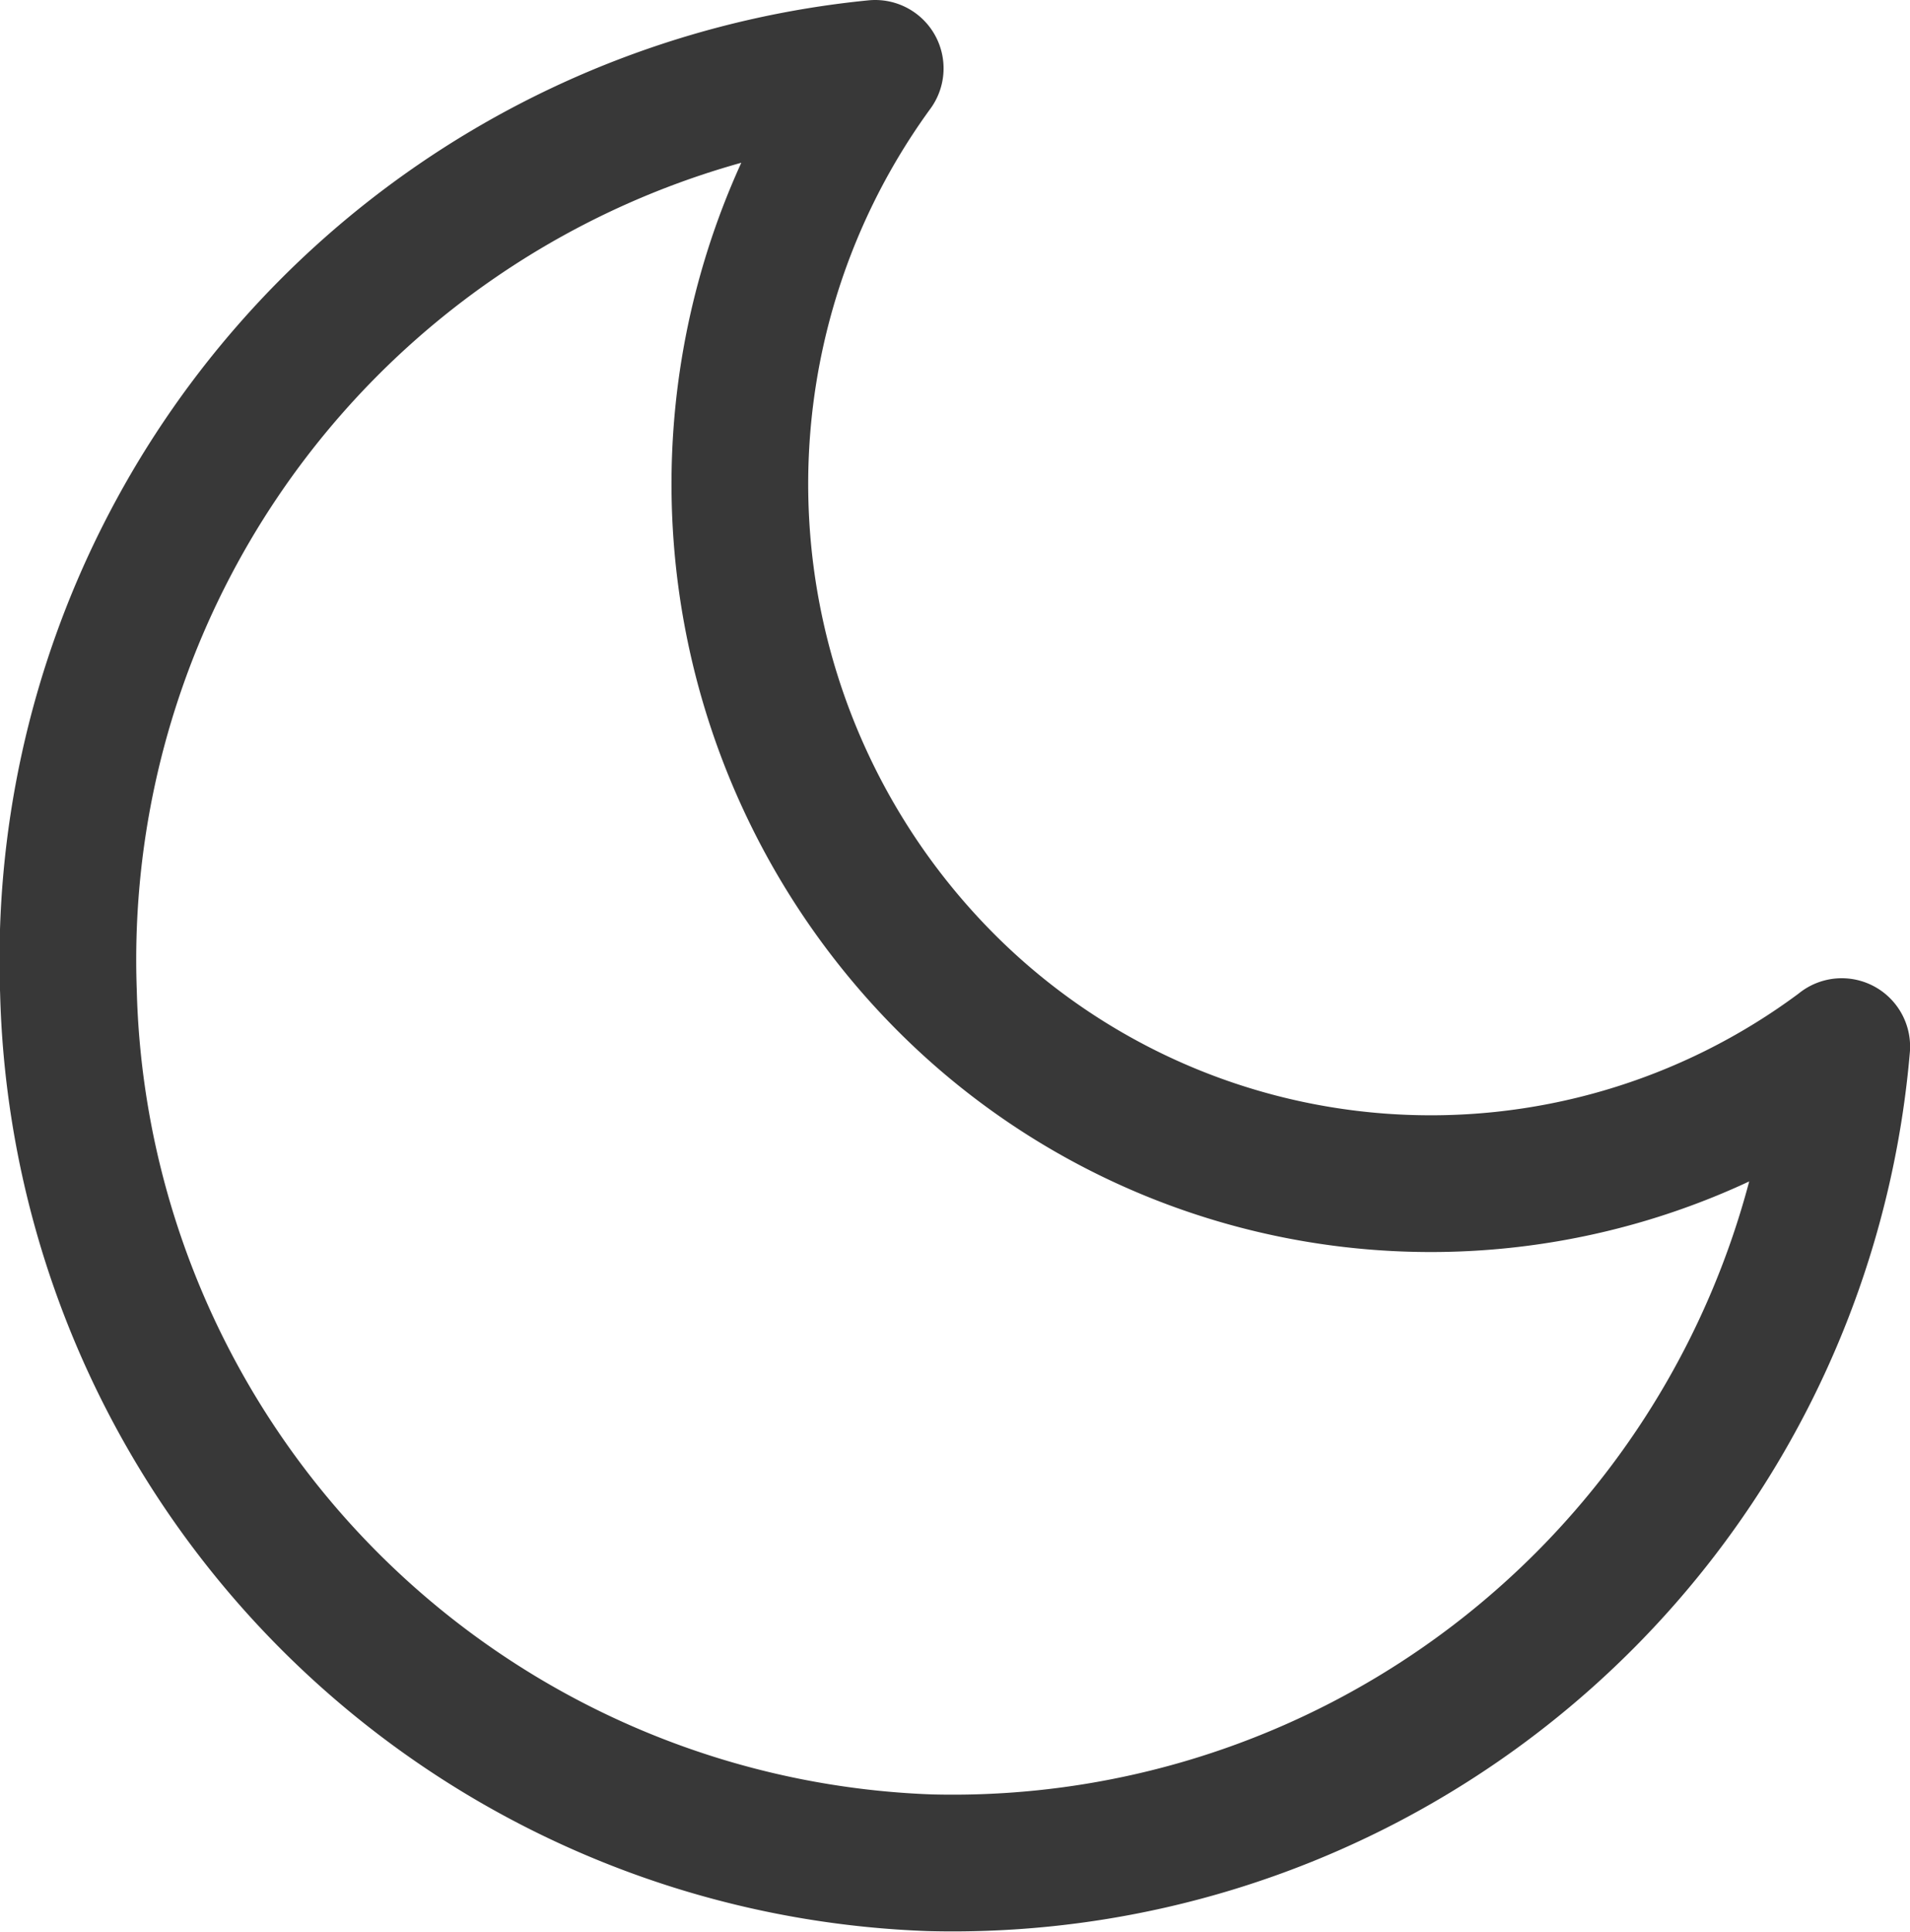 <svg xmlns="http://www.w3.org/2000/svg" width="20.959" height="21.19" viewBox="0 0 20.959 21.19">
  <path id="Shape" d="M19.459,10.731A9.791,9.791,0,0,1,9.451,19.684,9.808,9.808,0,0,1,0,10.127,9.826,9.826,0,0,1,8.853,0a7.741,7.741,0,0,0,.736,9.987,7.517,7.517,0,0,0,9.87.745Z" transform="translate(0.751 0.75)" fill="none" stroke="#383838" stroke-linecap="round" stroke-linejoin="round" stroke-miterlimit="10" stroke-width="1.5"/>
</svg>

